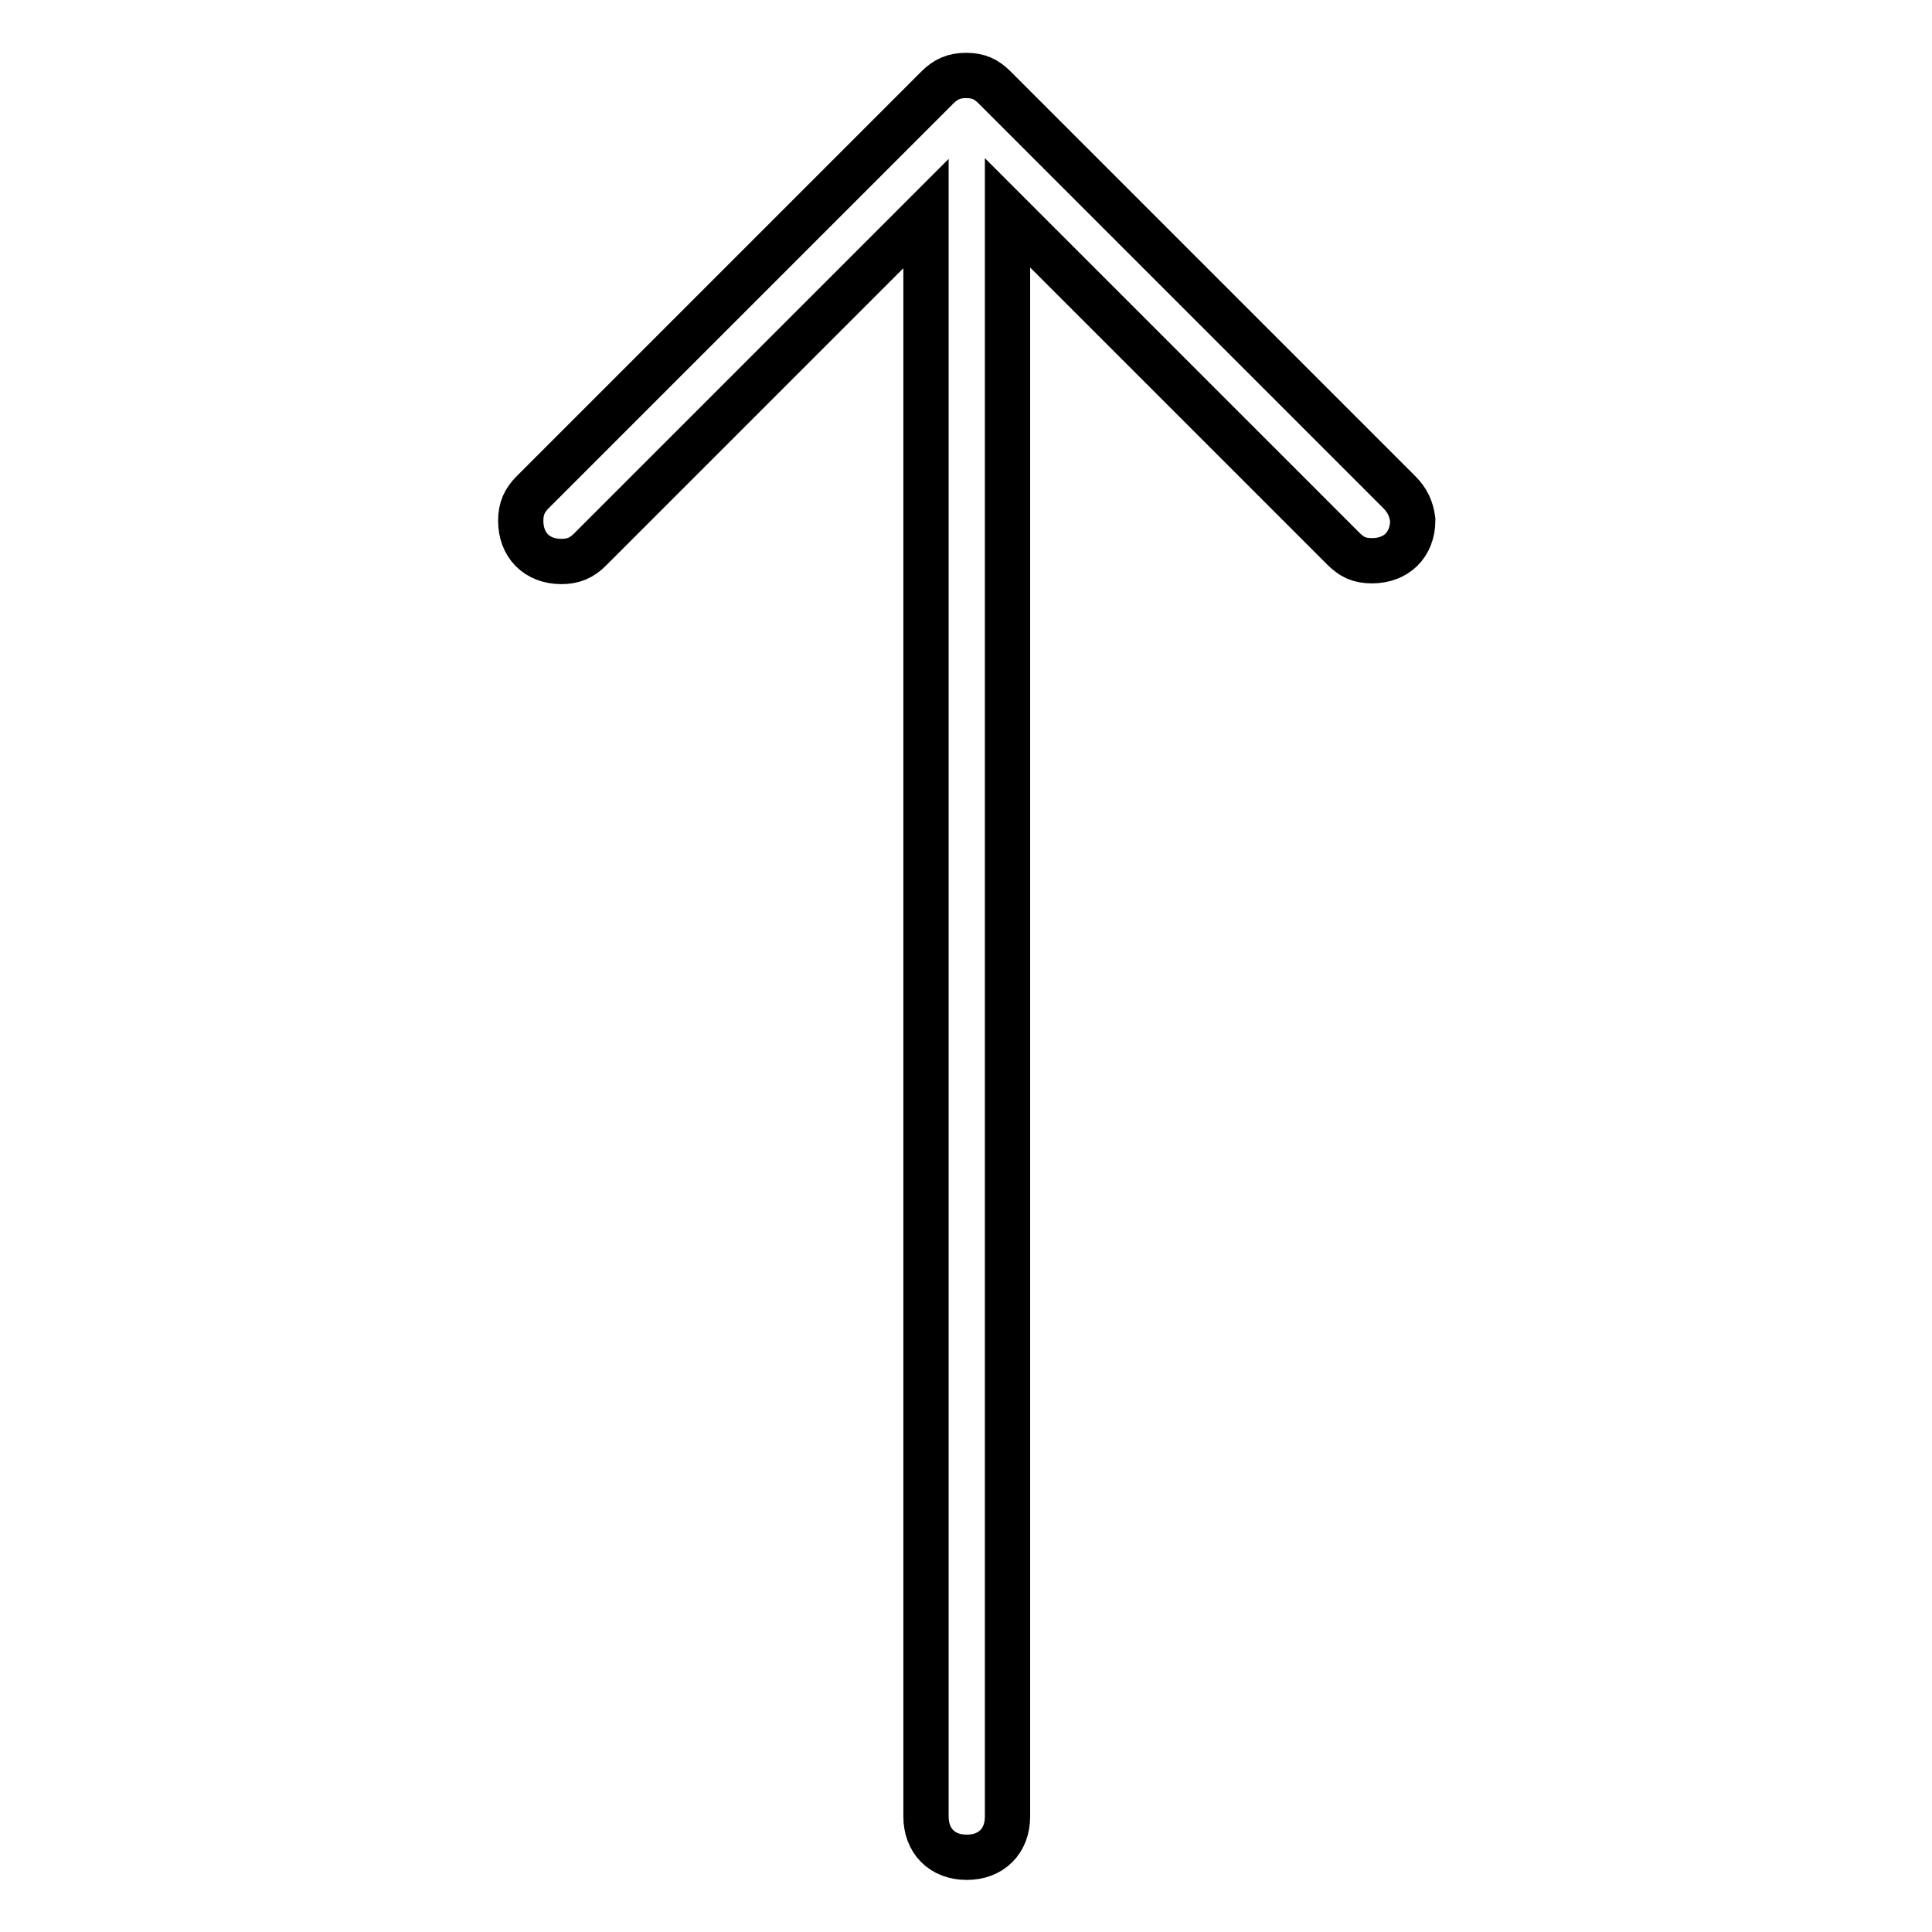 <?xml version="1.0" encoding="utf-8"?>
<!-- Svg Vector Icons : http://www.onlinewebfonts.com/icon -->
<!DOCTYPE svg PUBLIC "-//W3C//DTD SVG 1.1//EN" "http://www.w3.org/Graphics/SVG/1.1/DTD/svg11.dtd">
<svg version="1.1" xmlns="http://www.w3.org/2000/svg" xmlns:xlink="http://www.w3.org/1999/xlink" x="0px" y="0px" viewBox="0 0 256 256" enable-background="new 0 0 256 256" xml:space="preserve">
<g> <path stroke-width="6" fill-opacity="0" stroke="#000000"  d="M185.4,65.2l-53.6-53.6c-1.1-1.1-2.1-1.6-3.8-1.6c-1.6,0-2.7,0.5-3.8,1.6L70.6,65.2 C69.5,66.3,69,67.4,69,69c0,3.2,2.1,5.4,5.4,5.4c1.6,0,2.7-0.5,3.8-1.6l44.5-44.5v212.4c0,3.2,2.1,5.4,5.4,5.4 c3.2,0,5.4-2.1,5.4-5.4V28.2l44.5,44.5c1.1,1.1,2.1,1.6,3.8,1.6c3.2,0,5.4-2.1,5.4-5.4C187,67.4,186.5,66.3,185.4,65.2z"/></g>
</svg>